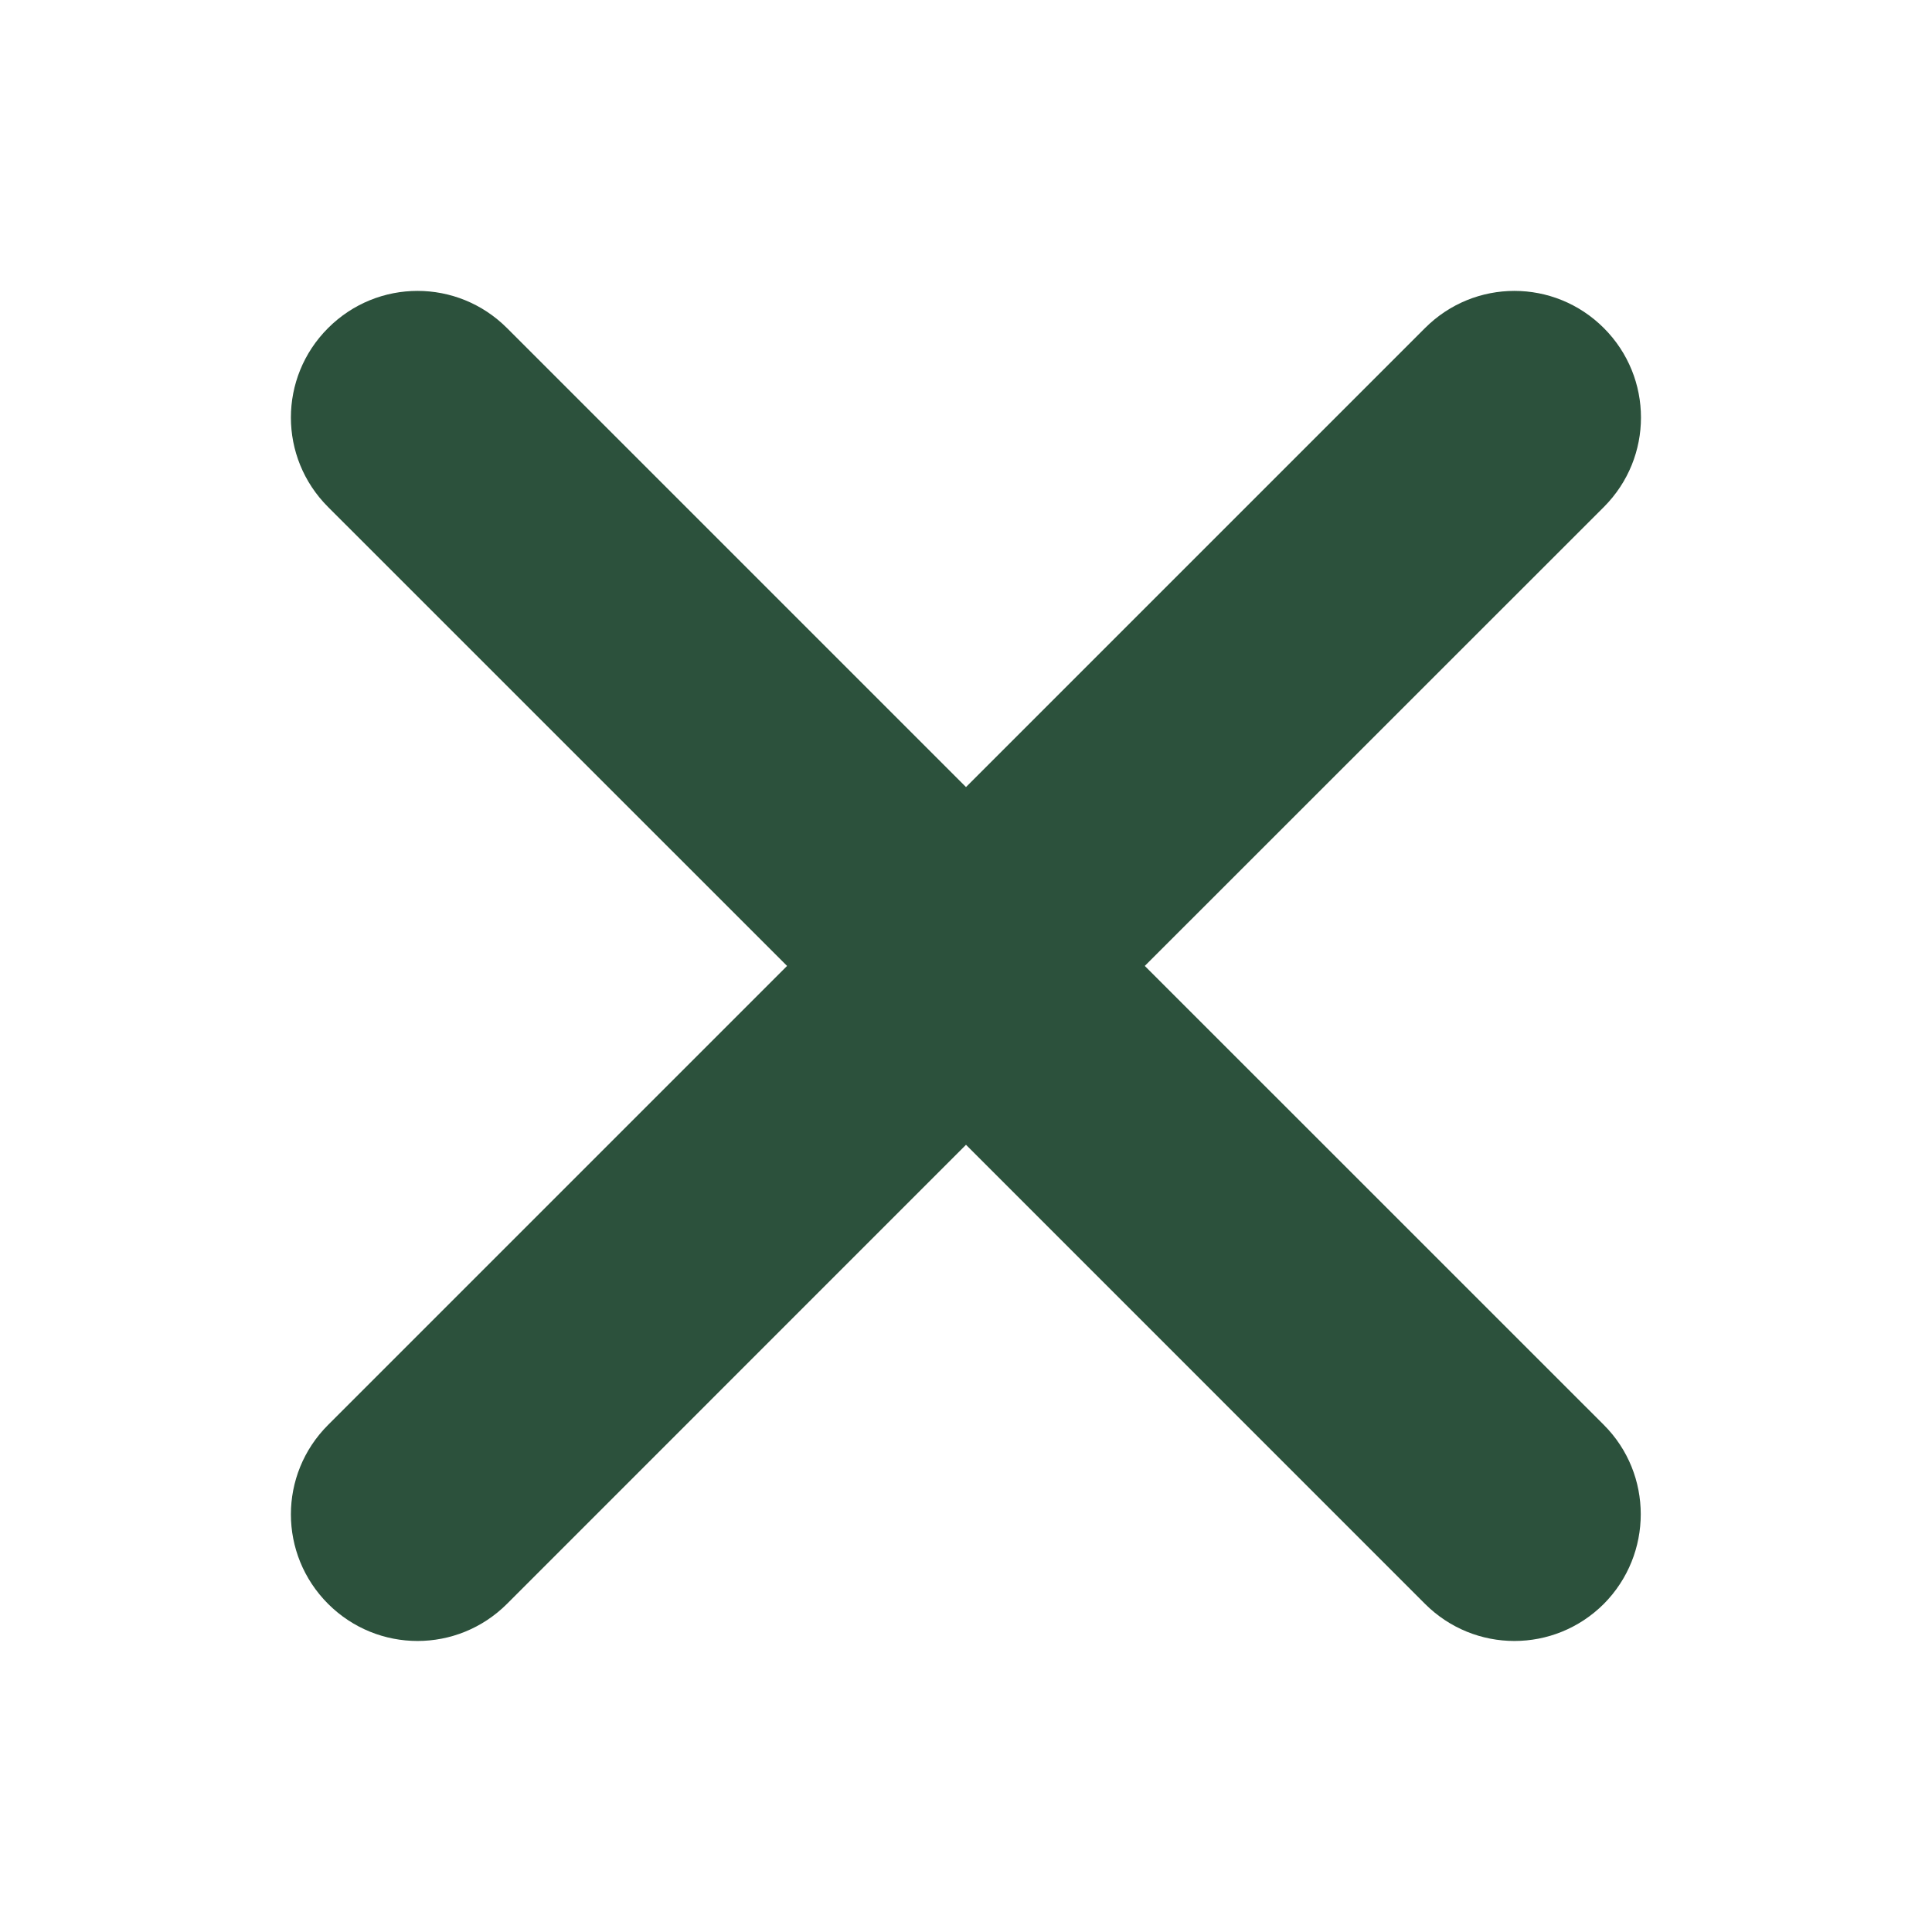 <?xml version="1.0" encoding="utf-8"?>
<!-- Generator: Adobe Illustrator 15.0.0, SVG Export Plug-In . SVG Version: 6.00 Build 0)  -->
<!DOCTYPE svg PUBLIC "-//W3C//DTD SVG 1.1//EN" "http://www.w3.org/Graphics/SVG/1.1/DTD/svg11.dtd">
<svg version="1.1" id="Layer_1" xmlns="http://www.w3.org/2000/svg" xmlns:xlink="http://www.w3.org/1999/xlink" x="0px" y="0px"
	 width="26px" height="26px" viewBox="0 0 26 26" enable-background="new 0 0 26 26" xml:space="preserve">
<path fill="#2C513C" d="M21.584,19.176l-6.178-6.177l6.178-6.176c0.666-0.667,0.666-1.741,0-2.408c-0.667-0.667-1.741-0.667-2.407,0
	L13,10.592L6.823,4.415c-0.667-0.667-1.741-0.667-2.408,0c-0.667,0.667-0.667,1.741,0,2.408l6.177,6.176l-6.177,6.177
	c-0.667,0.667-0.667,1.74,0,2.408c0.667,0.666,1.741,0.666,2.408,0L13,15.406l6.177,6.178c0.666,0.666,1.74,0.666,2.407,0
	C22.246,20.916,22.246,19.838,21.584,19.176z"/>
</svg>
